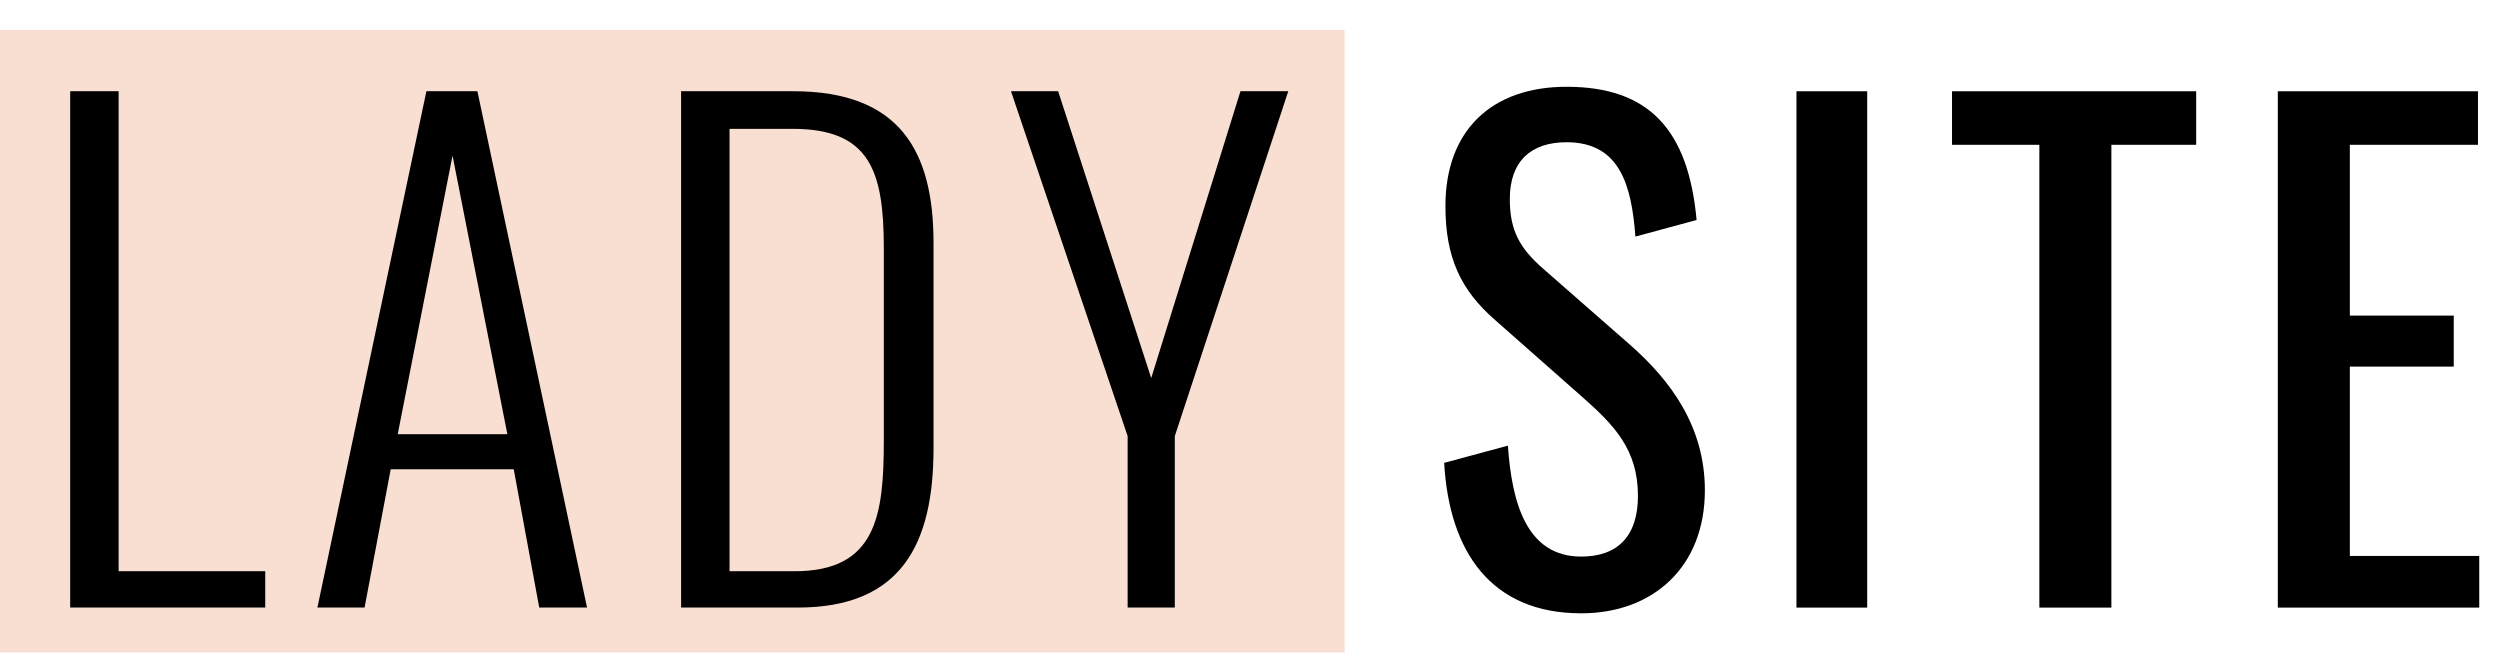 <svg xmlns="http://www.w3.org/2000/svg" fill="none" viewBox="0 0 339 89" height="89" width="339">
<g clip-path="url(#clip0_230_1202)">
<path fill="#F8DFD2" d="M182.331 4.052H0V88.464H182.331V4.052Z"></path>
<path fill="black" d="M9.516 82.386V12.371H16.085V77.459H35.966V82.386H9.516ZM43.039 82.386L57.82 12.371H64.736L79.603 82.386H73.12L69.662 63.629H52.98L49.436 82.386H43.039ZM53.931 58.875H68.798L61.364 21.101L53.931 58.875ZM92.358 82.386V12.371H107.571C122.093 12.371 126.587 20.583 126.587 32.943V60.776C126.587 73.829 122.179 82.386 108.176 82.386H92.358ZM98.927 77.459H107.744C118.808 77.459 119.845 69.939 119.845 59.739V33.635C119.845 23.176 117.944 17.471 107.485 17.471H98.927V77.459ZM152.907 82.386V59.134L137.088 12.371H143.485L156.105 51.268L168.206 12.371H174.689L159.303 59.134V82.386H152.907Z"></path>
<path fill="black" d="M214.412 83.165C202.225 83.165 196.52 74.867 195.828 62.765L204.472 60.431C204.991 67.951 206.892 75.472 214.412 75.472C219.426 75.472 222.105 72.619 222.105 67.26C222.105 60.95 218.907 57.665 214.499 53.776L202.743 43.403C198.076 39.34 196.001 34.932 196.001 27.931C196.001 17.644 202.311 11.767 212.424 11.767C223.575 11.767 228.934 17.558 230.058 29.832L221.76 32.08C221.241 25.165 219.685 19.287 212.424 19.287C207.584 19.287 204.731 21.88 204.731 26.98C204.731 31.215 206.028 33.636 209.312 36.488L221.155 46.861C226.427 51.528 231.181 57.752 231.181 66.482C231.181 76.855 224.18 83.165 214.412 83.165ZM243.599 82.387V12.372H253.193V82.387H243.599ZM276.536 82.387V19.633H264.694V12.372H297.8V19.633H286.303V82.387H276.536ZM308.871 82.387V12.372H336.013V19.633H318.639V42.798H332.728V49.713H318.639V75.385H336.186V82.387H308.871Z"></path>
</g>
<defs>
<clipPath id="clip0_230_1202">
<rect fill="white" height="88.464" width="339"></rect>
</clipPath>
</defs>
</svg>
